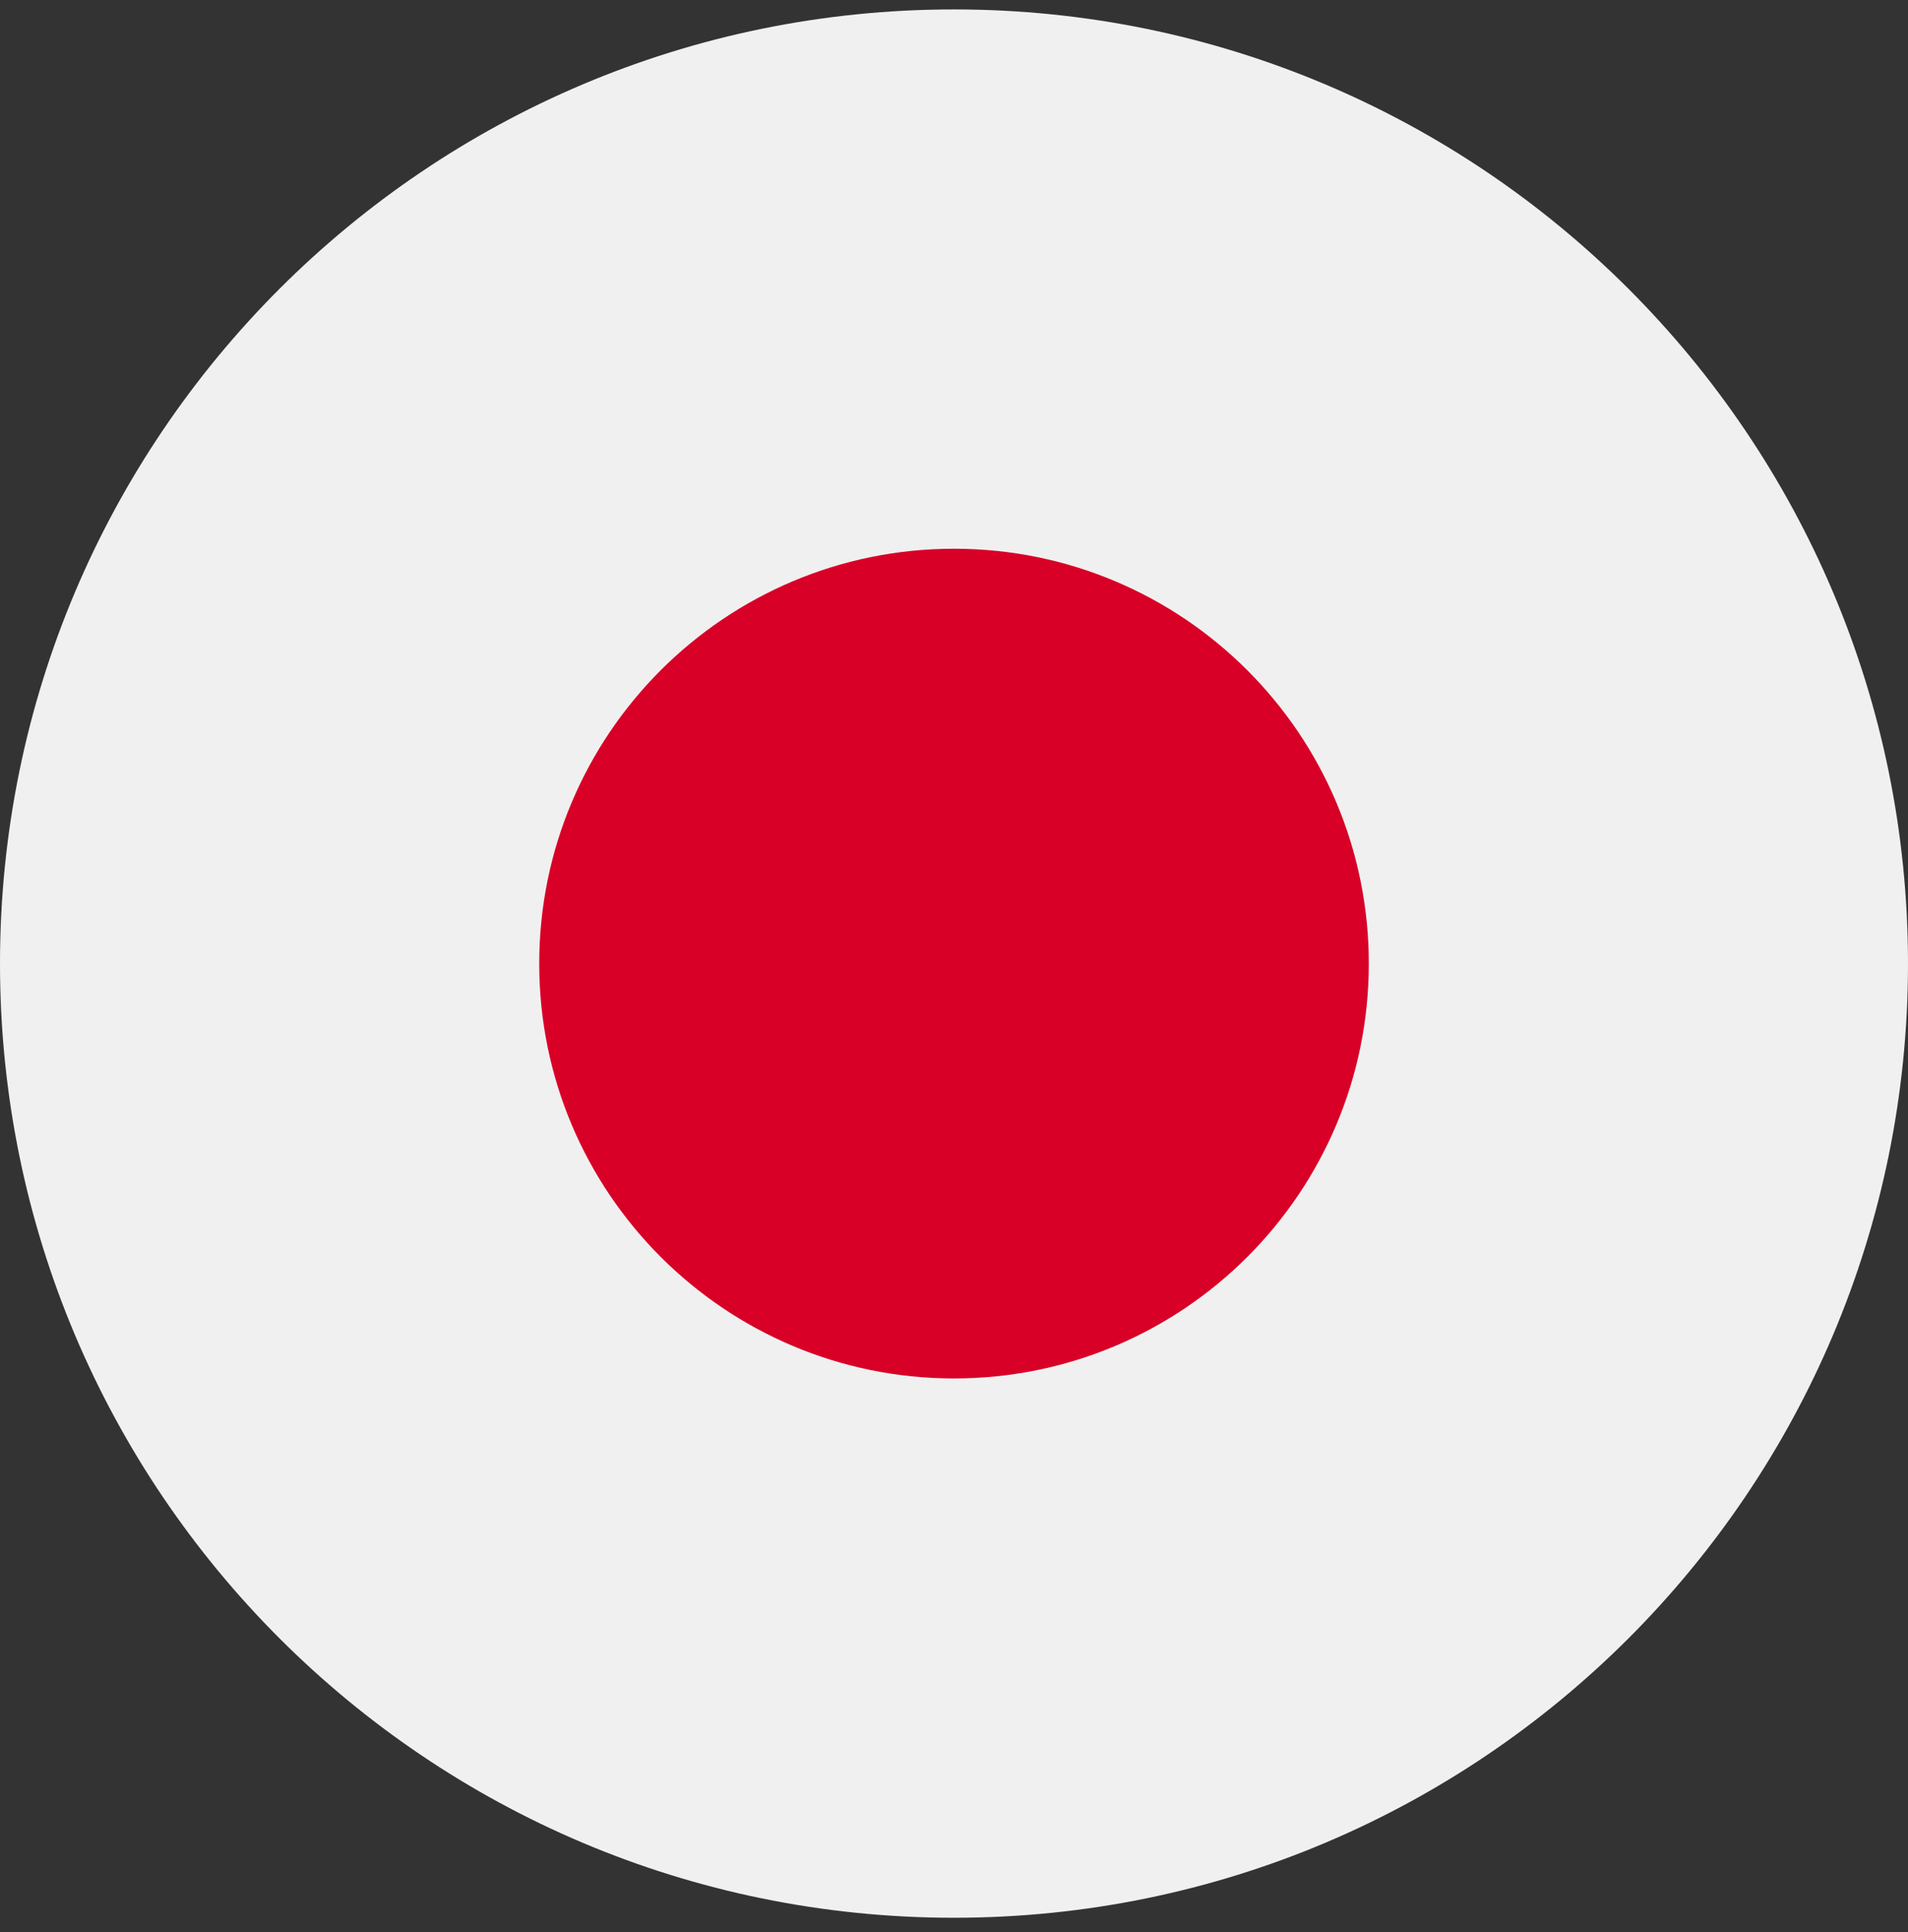 <svg width="80" height="81" viewBox="0 0 80 81" fill="none" xmlns="http://www.w3.org/2000/svg">
<rect x="0" y="0" width="80" height="81" fill="#333333" stroke="none"/>
<g clip-path="url(#clip0_1_65311)">
<path d="M40 80.395C62.091 80.395 80 62.486 80 40.395C80 18.304 62.091 0.395 40 0.395C17.909 0.395 0 18.304 0 40.395C0 62.486 17.909 80.395 40 80.395Z" fill="#F0F0F0"/>
<path d="M40.001 57.786C49.605 57.786 57.392 50 57.392 40.395C57.392 30.79 49.605 23.004 40.001 23.004C30.396 23.004 22.609 30.79 22.609 40.395C22.609 50 30.396 57.786 40.001 57.786Z" fill="#D80027"/>
</g>
<defs>
<clipPath id="clip0_1_65311">
<rect width="80" height="80" fill="white" transform="translate(0 0.395)"/>
</clipPath>
</defs>
</svg>
